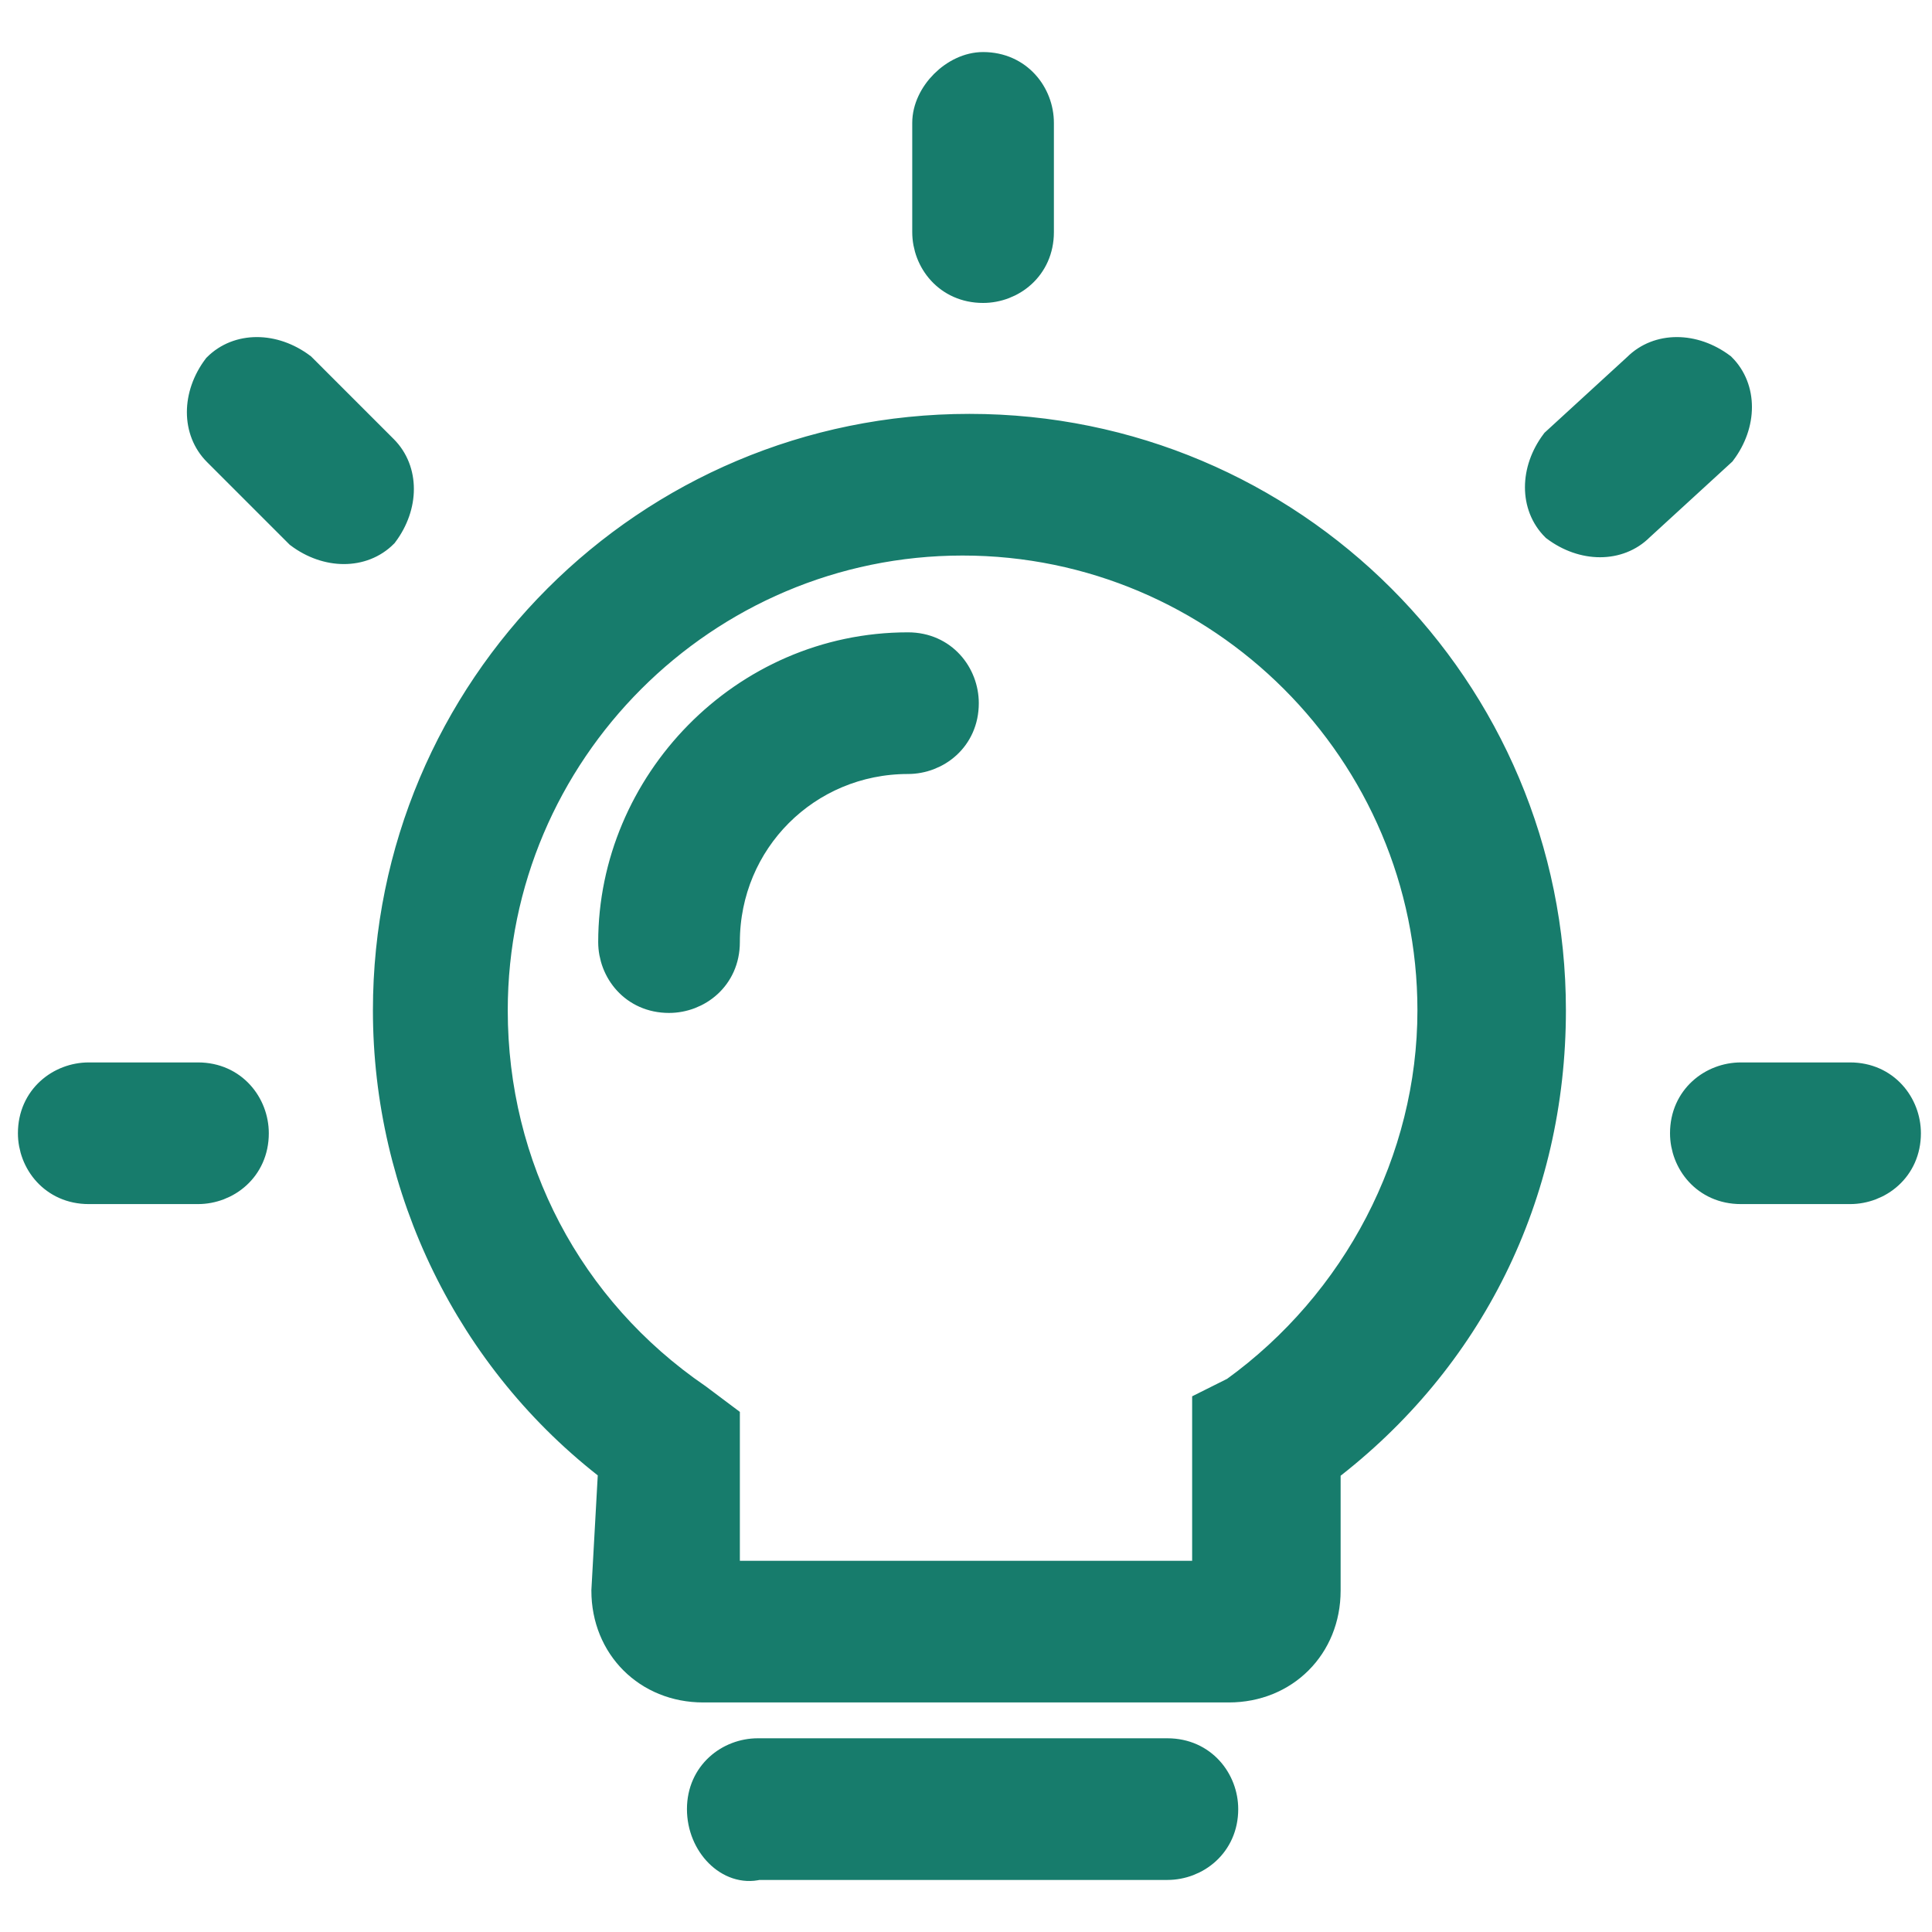 <svg xmlns="http://www.w3.org/2000/svg" xmlns:xlink="http://www.w3.org/1999/xlink" id="&#x56FE;&#x5C42;_1" x="0px" y="0px" viewBox="0 0 28.3 28.3" style="enable-background:new 0 0 28.3 28.3;" xml:space="preserve"><style type="text/css">	.st0{fill:#177C6C;stroke:#177C6C;stroke-width:0.475;stroke-miterlimit:10;}</style><path class="st0" d="M17.7,20.6l0.4-0.2c1.8-1.3,2.9-3.4,2.9-5.6c0-3.8-3.1-6.9-6.9-6.9c-3.8,0-6.9,3.1-6.9,6.9c0,2.3,1.1,4.4,3,5.7 l0.4,0.3l0,2.3h7.1V20.6z M9,21.5c-2.1-1.6-3.3-4.1-3.3-6.7c0-4.7,3.8-8.5,8.5-8.5c4.7,0,8.5,3.8,8.5,8.5c0,2.7-1.2,5.1-3.3,6.7v1.8 c0,0.8-0.6,1.4-1.4,1.4h-7.7c-0.8,0-1.4-0.6-1.4-1.4L9,21.5z M13.3,9.5c0.5,0,0.8,0.4,0.8,0.8c0,0.5-0.4,0.8-0.8,0.8 c-1.5,0-2.7,1.2-2.7,2.7c0,0.5-0.4,0.8-0.8,0.8c-0.5,0-0.8-0.4-0.8-0.8C9,11.5,10.9,9.5,13.3,9.5L13.3,9.5z M10.3,26.5 c0-0.5,0.4-0.8,0.8-0.8h6c0.5,0,0.8,0.4,0.8,0.8c0,0.5-0.4,0.8-0.8,0.8h-6C10.7,27.4,10.3,27,10.3,26.5L10.3,26.5z M13.6,1.8 C13.6,1.4,14,1,14.4,1c0.5,0,0.8,0.4,0.8,0.8v1.6c0,0.5-0.4,0.8-0.8,0.8c-0.5,0-0.8-0.4-0.8-0.8V1.8z M2.9,15.8 c0.5,0,0.8,0.4,0.8,0.8c0,0.5-0.4,0.8-0.8,0.8H1.3c-0.5,0-0.8-0.4-0.8-0.8c0-0.5,0.4-0.8,0.8-0.8H2.9L2.9,15.8z M27.1,15.8 c0.5,0,0.8,0.4,0.8,0.8c0,0.5-0.4,0.8-0.8,0.8h-1.6c-0.5,0-0.8-0.4-0.8-0.8c0-0.5,0.4-0.8,0.8-0.8H27.1z M24,5.4 c0.3-0.3,0.8-0.3,1.2,0c0.3,0.3,0.3,0.8,0,1.2L24,7.7c-0.3,0.3-0.8,0.3-1.2,0c-0.3-0.3-0.3-0.8,0-1.2L24,5.4z M3.2,6.6 c-0.3-0.3-0.3-0.8,0-1.2c0.3-0.3,0.8-0.3,1.2,0l1.2,1.2c0.3,0.3,0.3,0.8,0,1.2c-0.3,0.3-0.8,0.3-1.2,0L3.2,6.6z M3.2,6.6"></path></svg>